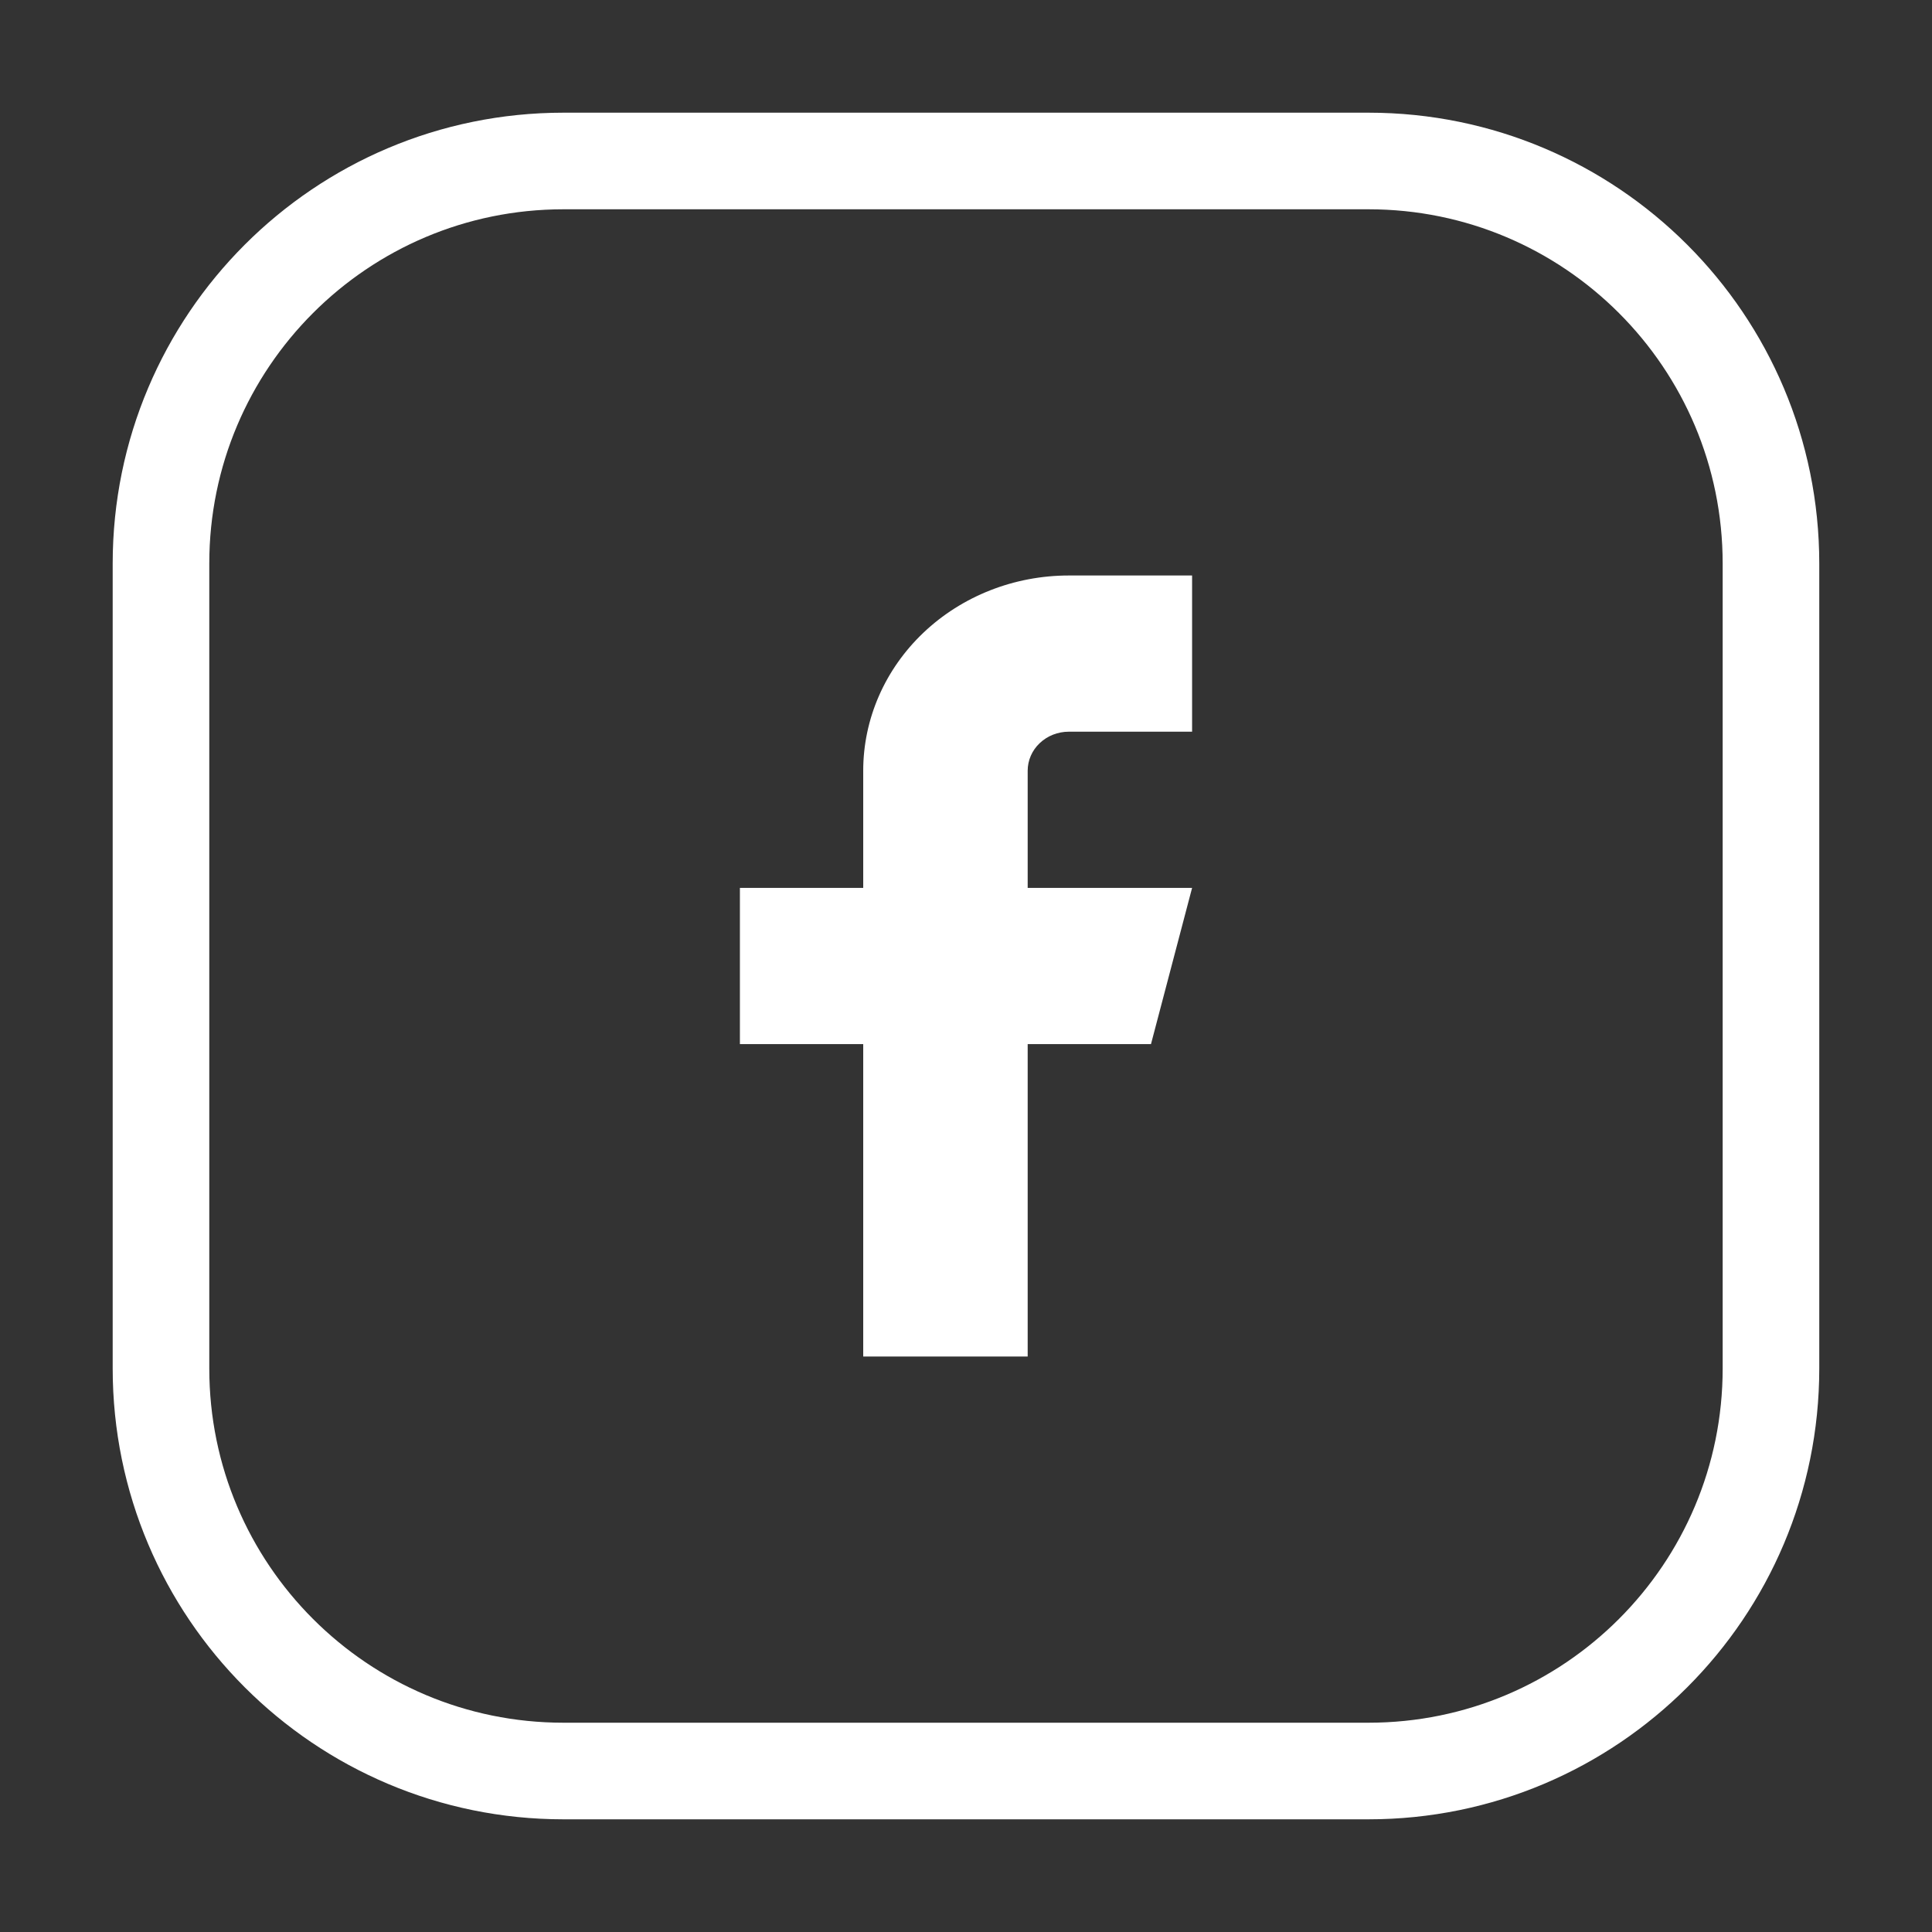 <svg xmlns="http://www.w3.org/2000/svg" width="40" height="40" viewBox="0 0 40 40" fill="none"><rect x="0" y="0" width="40" height="40" fill="#333333" stroke="none"/><path d="M28.333 3.333H11.666C7.064 3.333 3.333 7.064 3.333 11.667V28.333C3.333 32.936 7.064 36.667 11.666 36.667H28.333C32.935 36.667 36.666 32.936 36.666 28.333V11.667C36.666 7.064 32.935 3.333 28.333 3.333Z" stroke="white" stroke-width="2" stroke-linecap="round" stroke-linejoin="round"></path><path d="M24.681 11.915H22.128C20.999 11.915 19.917 12.341 19.119 13.099C18.321 13.857 17.872 14.885 17.872 15.957V18.383H15.319V21.617H17.872V28.085H21.277V21.617H23.83L24.681 18.383H21.277V15.957C21.277 15.743 21.366 15.537 21.526 15.386C21.686 15.234 21.902 15.149 22.128 15.149H24.681V11.915Z" fill="white"></path></svg>